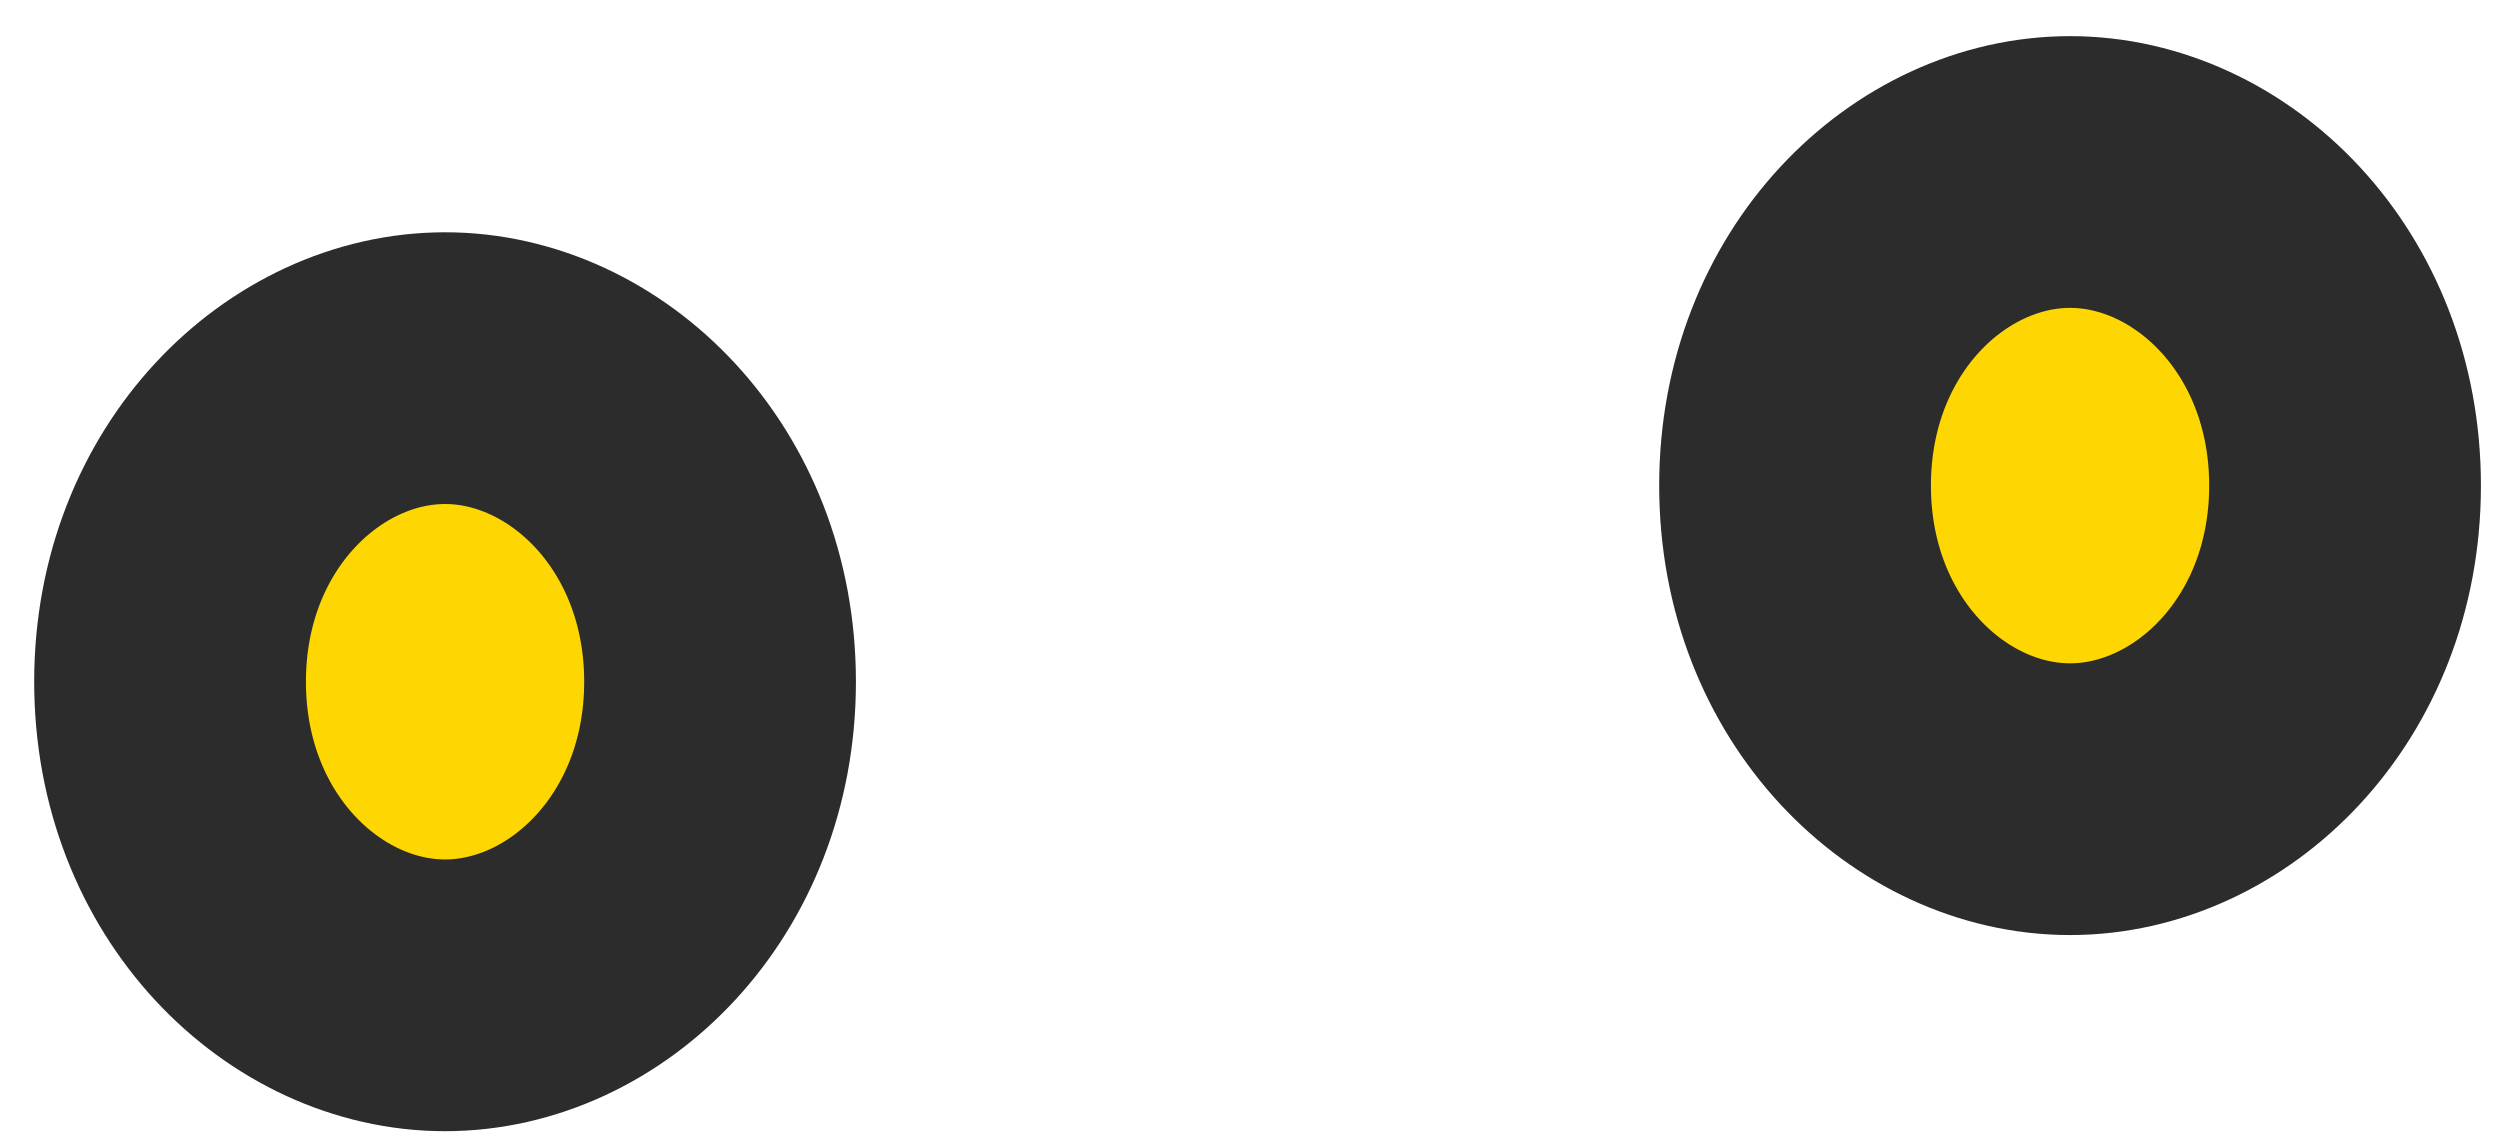 <svg width="46" height="21" viewBox="0 0 46 21" fill="none" xmlns="http://www.w3.org/2000/svg">
<path d="M13.249 12.544C13.249 15.947 10.777 18.314 8.189 18.314C5.601 18.314 3.129 15.947 3.129 12.544C3.129 9.142 5.601 6.774 8.189 6.774C10.777 6.774 13.249 9.142 13.249 12.544Z" fill="#FED702" stroke="#2C2C2C" stroke-width="5"/>
<path d="M43.149 8.935C43.149 12.337 40.677 14.705 38.089 14.705C35.501 14.705 33.029 12.337 33.029 8.935C33.029 5.532 35.501 3.165 38.089 3.165C40.677 3.165 43.149 5.532 43.149 8.935Z" fill="#FED702" stroke="#2C2C2C" stroke-width="5"/>
</svg>
